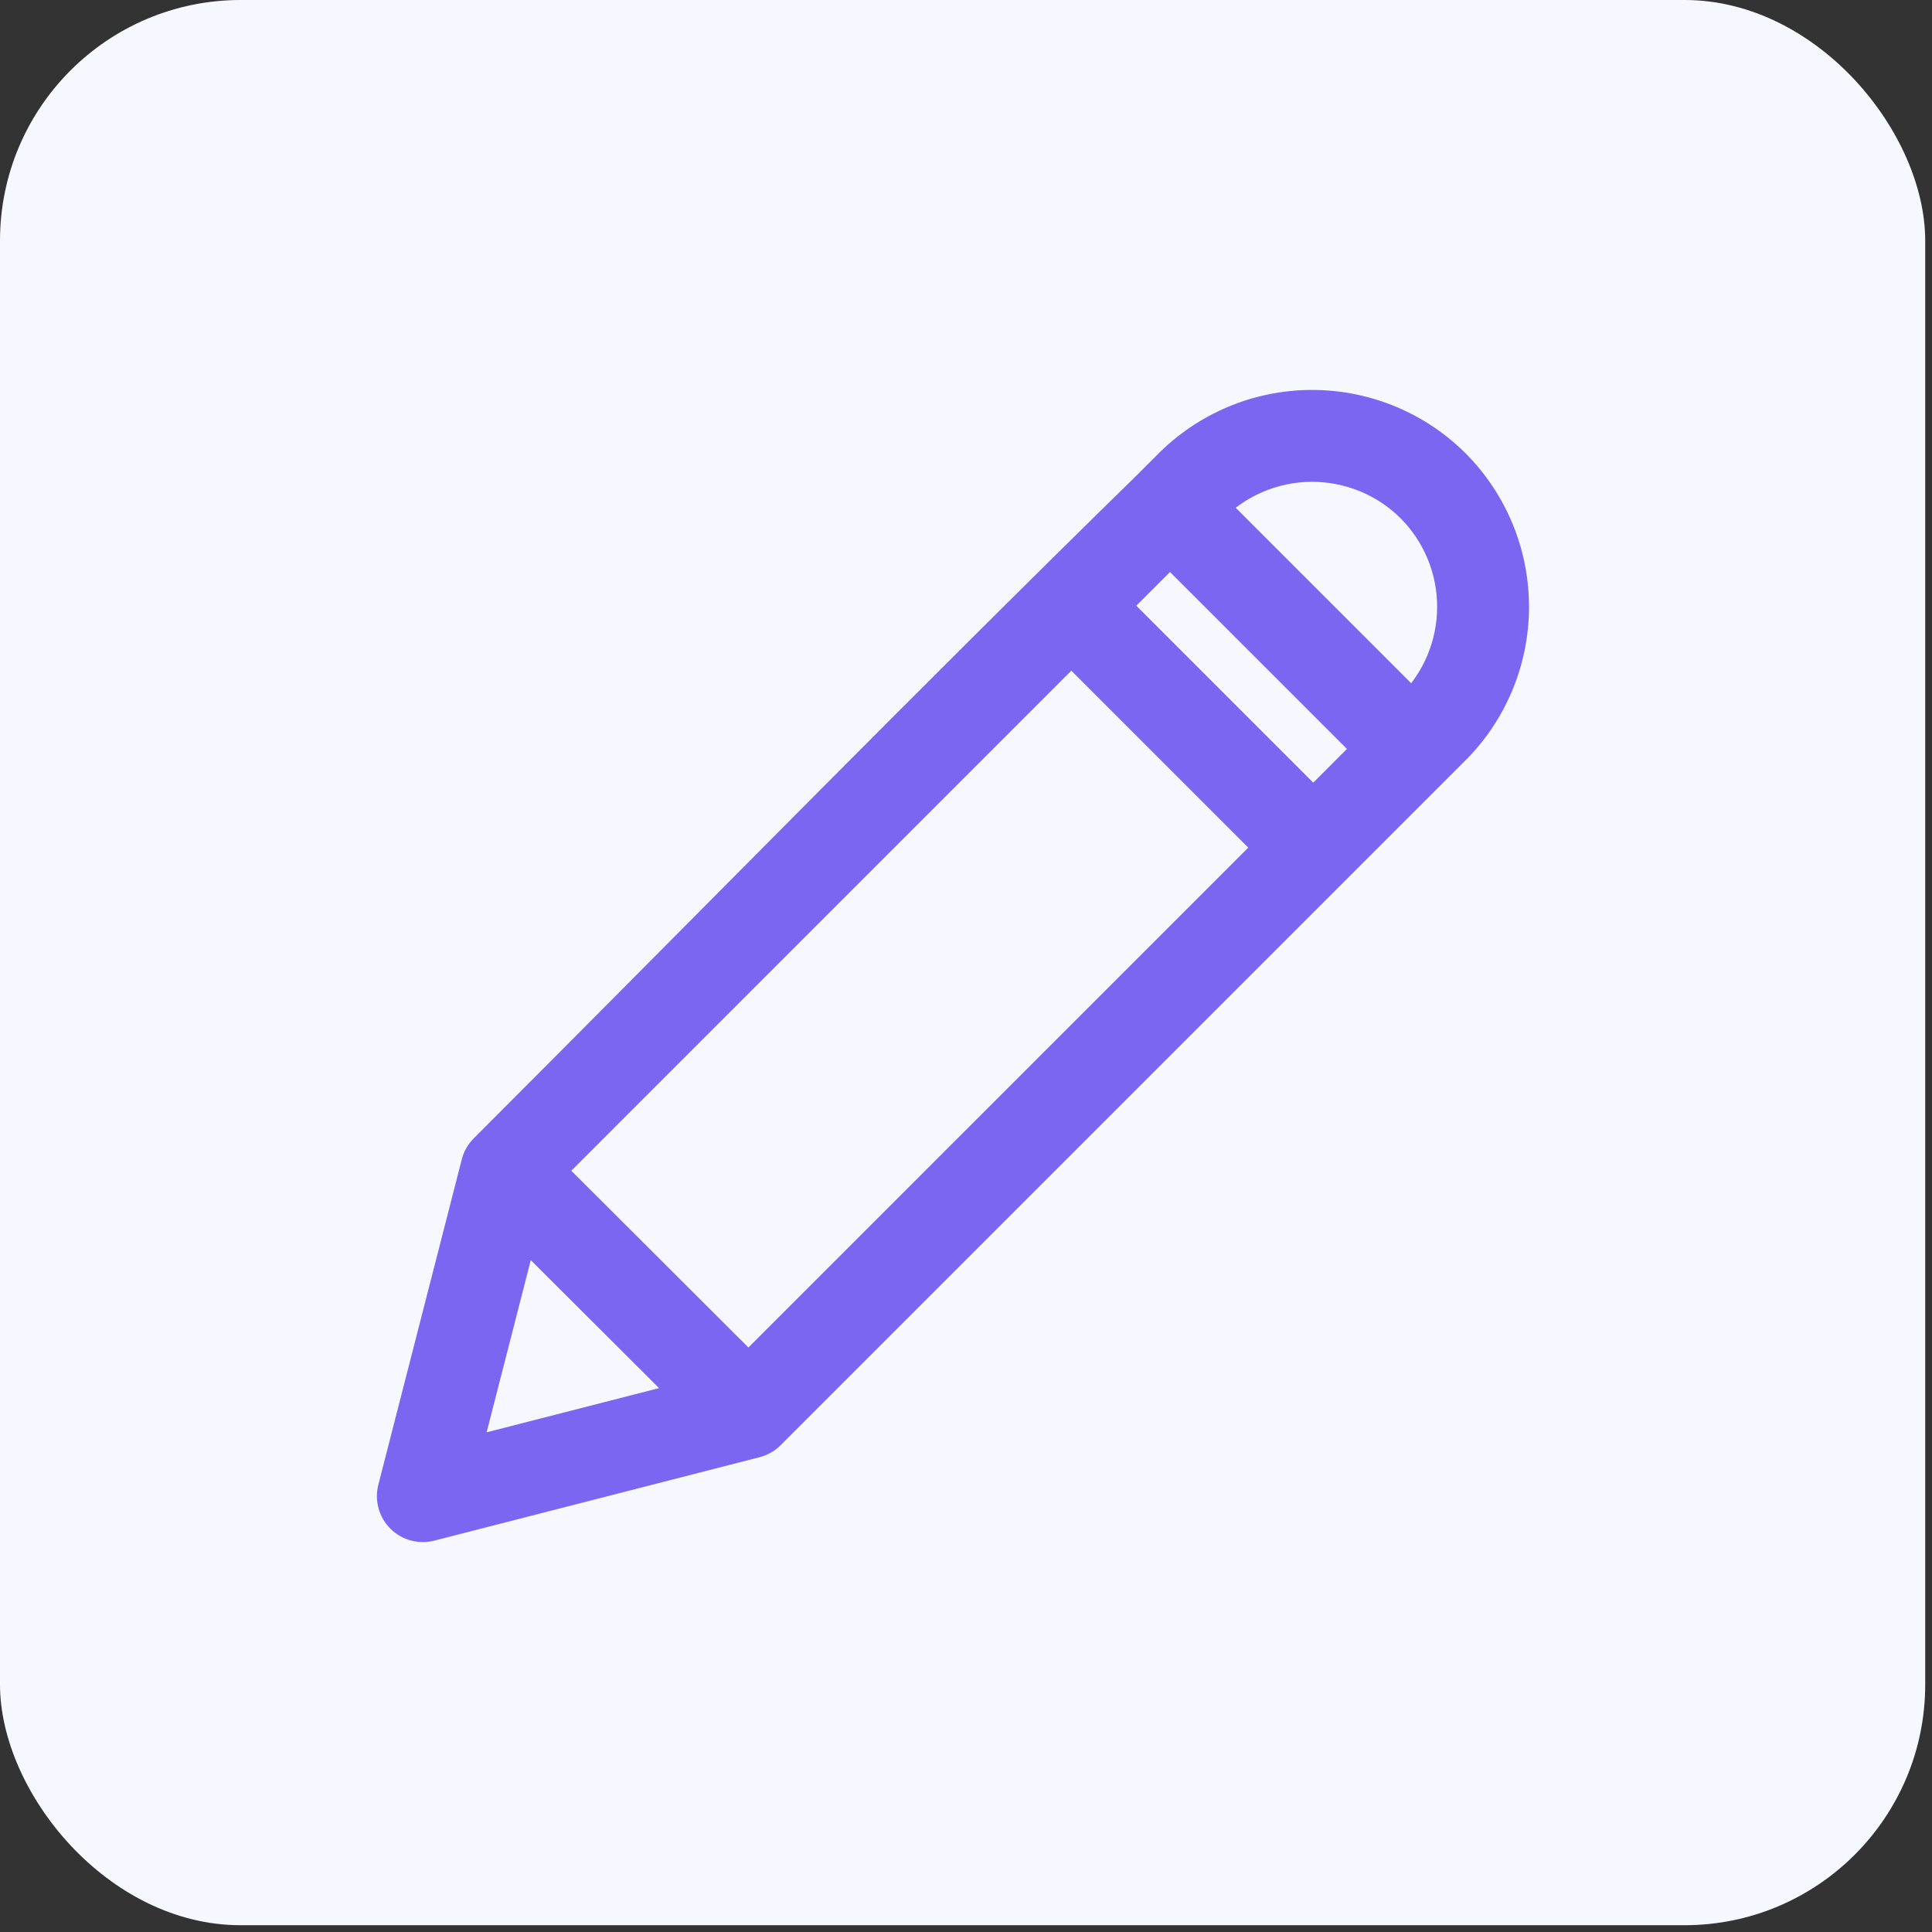 <svg width="41" height="41" viewBox="0 0 41 41" fill="none" xmlns="http://www.w3.org/2000/svg">
<rect x="0" y="0" width="41" height="41" fill="#333333" stroke="none"/>
<rect width="40.856" height="40.856" rx="5.107" fill="#F6F8FF"/>
<path d="M27.815 8.275C28.424 8.271 29.028 8.388 29.592 8.618C30.157 8.849 30.669 9.189 31.101 9.619L31.104 9.622C31.534 10.054 31.874 10.567 32.105 11.131C32.336 11.695 32.452 12.299 32.448 12.909C32.444 13.518 32.319 14.121 32.081 14.681C31.843 15.241 31.498 15.747 31.064 16.172C26.232 21.004 21.4 25.837 16.567 30.669C16.444 30.792 16.29 30.88 16.12 30.924L9.215 32.695C8.882 32.78 8.527 32.683 8.284 32.44C8.04 32.196 7.943 31.842 8.029 31.508L9.8 24.603C9.843 24.434 9.931 24.279 10.055 24.156C14.751 19.459 19.399 14.707 24.147 10.063L24.551 9.659C24.976 9.226 25.483 8.88 26.042 8.642C26.603 8.404 27.205 8.279 27.815 8.275ZM24.829 12.139L24.114 12.854L27.869 16.609L28.584 15.894L24.829 12.139ZM29.947 14.499C30.084 14.322 30.198 14.126 30.286 13.919C30.424 13.595 30.496 13.247 30.498 12.895C30.501 12.543 30.433 12.195 30.3 11.869C30.167 11.544 29.971 11.249 29.724 11C29.475 10.752 29.179 10.556 28.854 10.423C28.529 10.29 28.18 10.223 27.828 10.225C27.476 10.227 27.128 10.299 26.804 10.437C26.597 10.525 26.402 10.639 26.224 10.776L29.947 14.499ZM26.49 17.988L22.735 14.233L12.124 24.845L15.882 28.596L26.49 17.988ZM13.986 29.458L11.264 26.742L10.327 30.396L13.986 29.458Z" fill="#7A66F0"/>
</svg>
